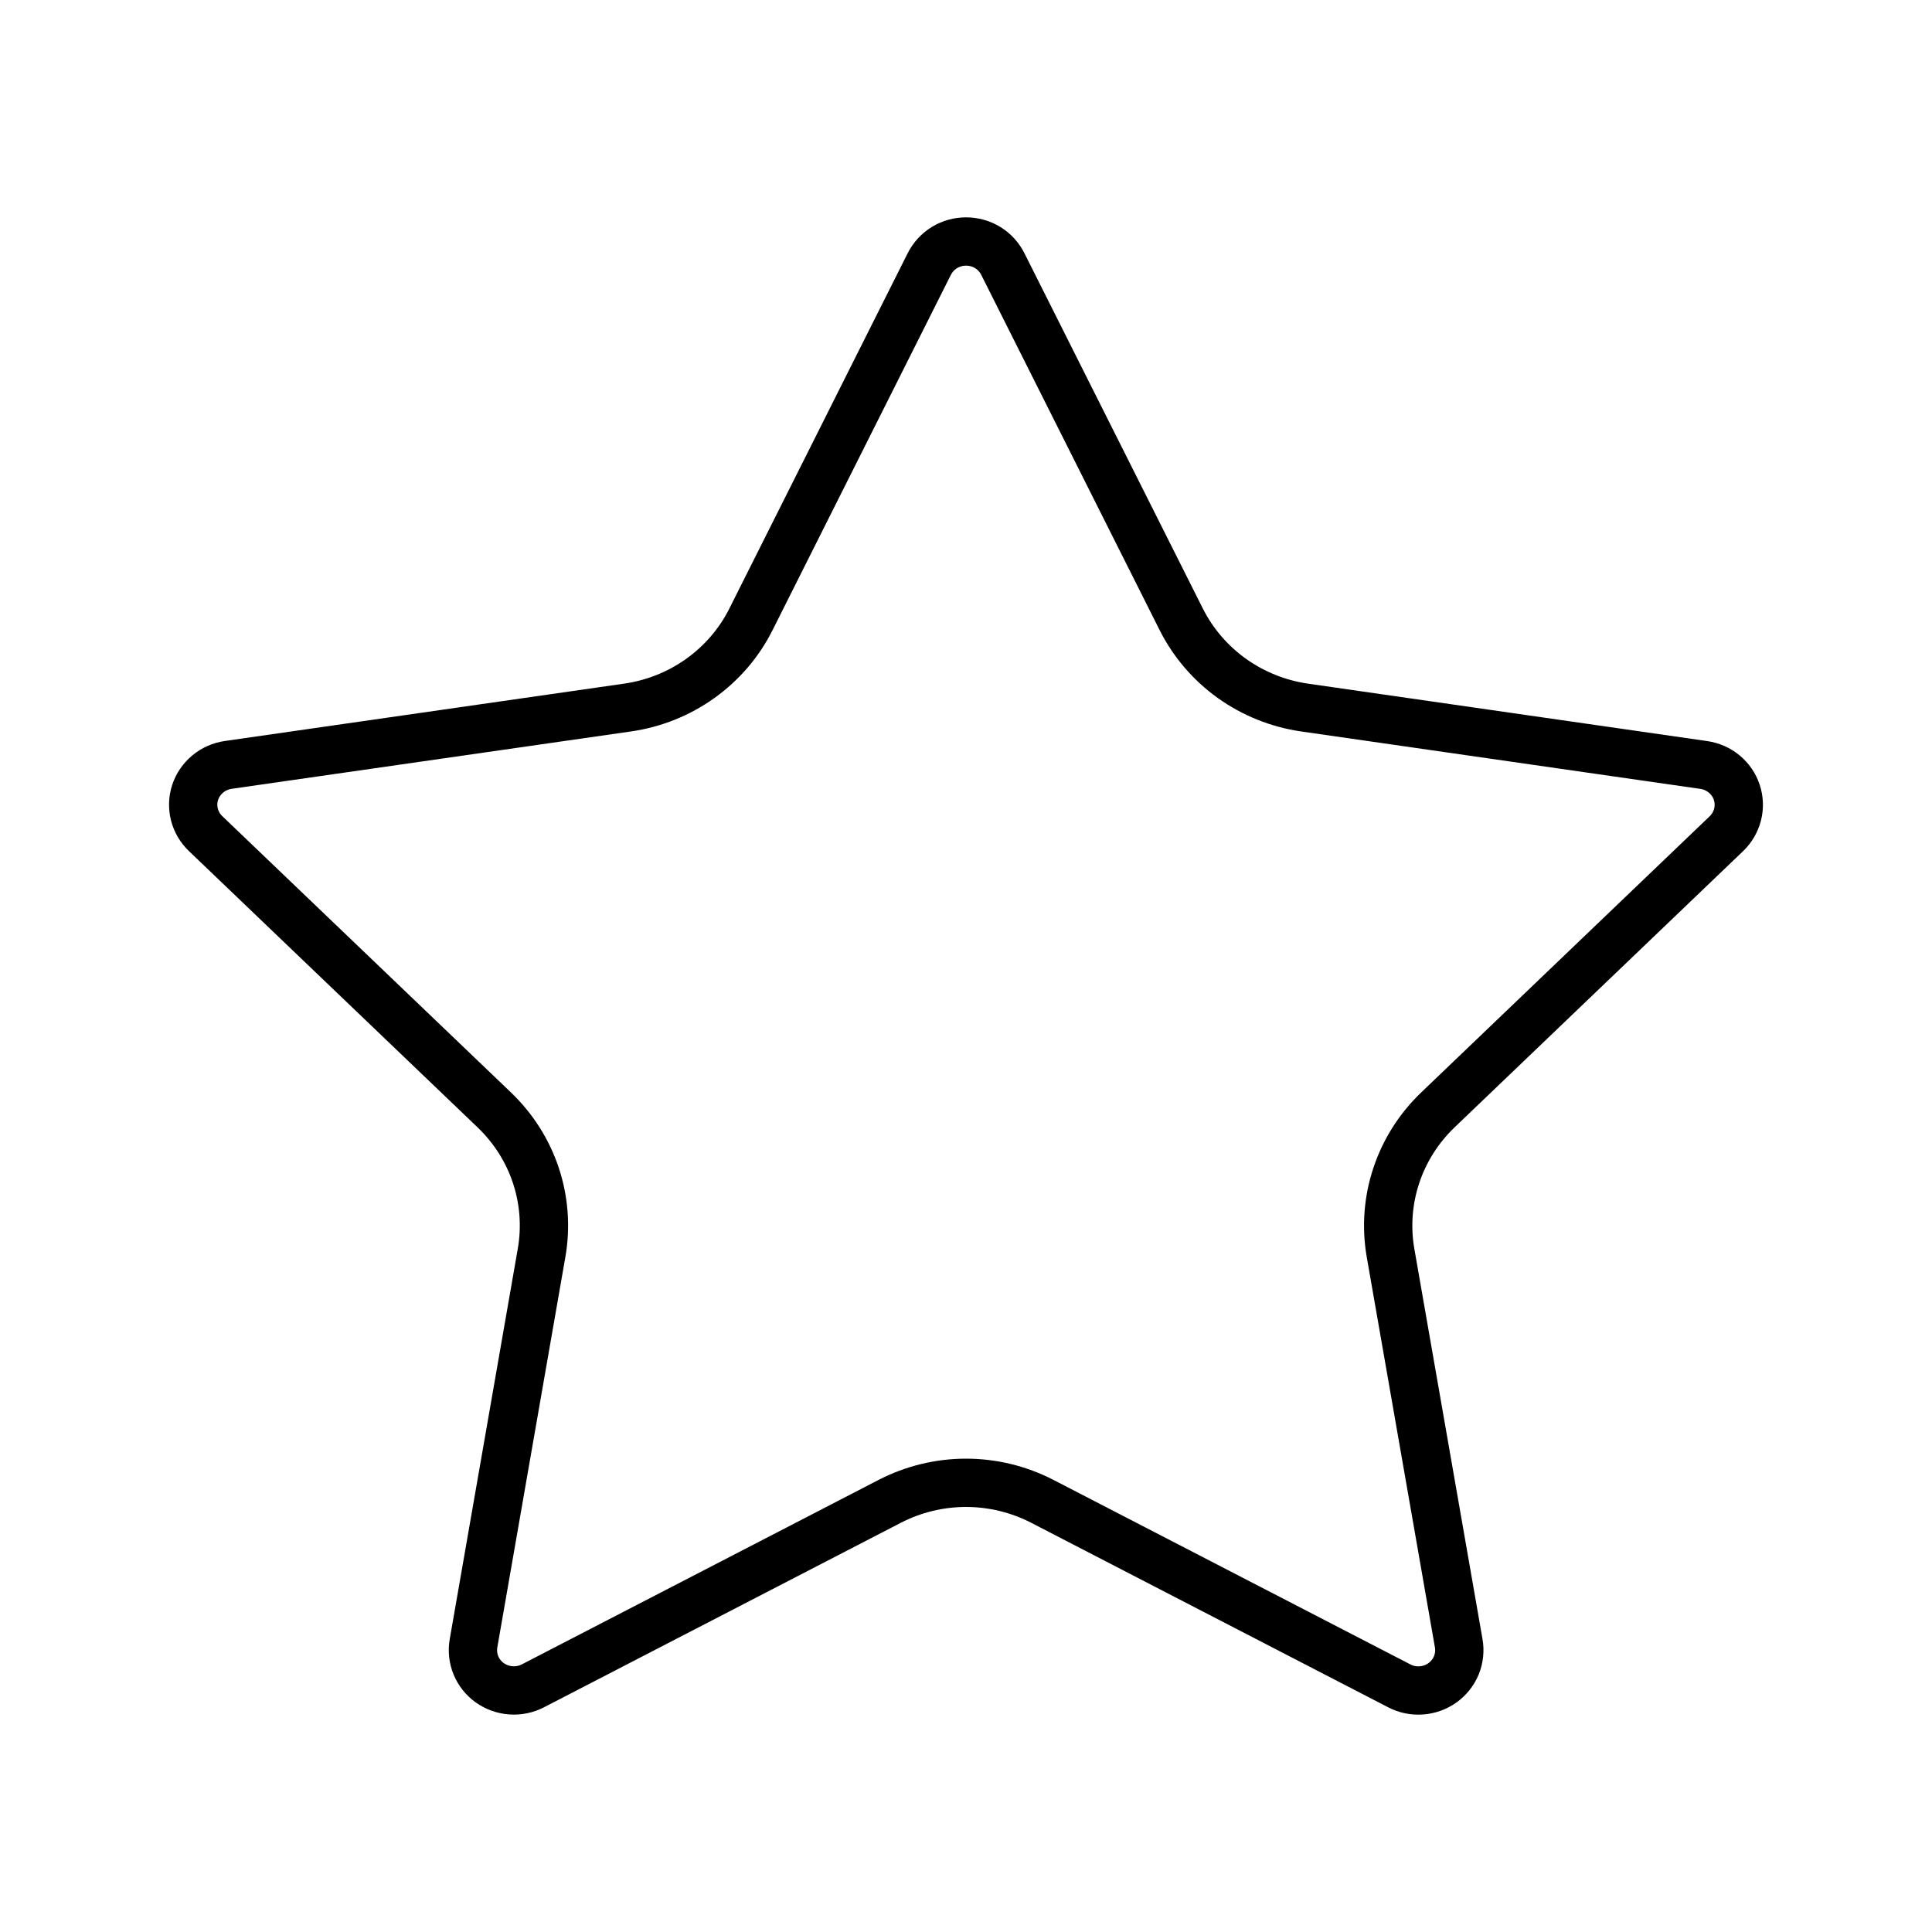 <svg xmlns="http://www.w3.org/2000/svg" fill="none" viewBox="0 0 40 40" height="40" width="40">
<mask height="40" width="40" y="0" x="0" maskUnits="userSpaceOnUse" style="mask-type:alpha" id="mask0_92_887">
<rect fill="#D9D9D9" height="40" width="40"></rect>
</mask>
<g mask="url(#mask0_92_887)">
<path stroke-linejoin="round" stroke-linecap="round" stroke="black" d="M19.241 5.464C19.312 5.325 19.42 5.207 19.554 5.125C19.689 5.043 19.843 5 20.001 5C20.16 5 20.314 5.043 20.449 5.125C20.583 5.207 20.691 5.325 20.761 5.464L24.457 12.824C24.701 13.308 25.06 13.727 25.504 14.045C25.949 14.363 26.465 14.57 27.009 14.649L35.274 15.838C35.43 15.86 35.577 15.925 35.698 16.025C35.819 16.125 35.91 16.257 35.958 16.405C36.007 16.553 36.013 16.711 35.975 16.862C35.937 17.013 35.857 17.151 35.744 17.26L29.767 22.982C29.373 23.36 29.078 23.826 28.908 24.341C28.737 24.855 28.697 25.403 28.789 25.936L30.201 34.021C30.228 34.175 30.211 34.334 30.152 34.479C30.092 34.623 29.992 34.749 29.864 34.841C29.735 34.933 29.583 34.987 29.424 34.998C29.266 35.009 29.107 34.976 28.967 34.902L21.579 31.083C21.092 30.832 20.55 30.7 20.001 30.7C19.451 30.7 18.909 30.832 18.422 31.083L11.036 34.902C10.896 34.975 10.737 35.008 10.579 34.997C10.421 34.986 10.269 34.931 10.14 34.84C10.012 34.748 9.912 34.623 9.853 34.478C9.794 34.333 9.777 34.175 9.804 34.021L11.213 25.938C11.306 25.404 11.266 24.856 11.096 24.341C10.926 23.826 10.63 23.36 10.236 22.982L4.259 17.261C4.145 17.153 4.064 17.015 4.025 16.863C3.987 16.712 3.992 16.553 4.041 16.404C4.09 16.256 4.181 16.124 4.303 16.023C4.424 15.923 4.572 15.858 4.729 15.836L12.992 14.649C13.537 14.571 14.054 14.364 14.499 14.046C14.944 13.728 15.304 13.309 15.547 12.824L19.241 5.464Z"></path>
</g>
</svg>
